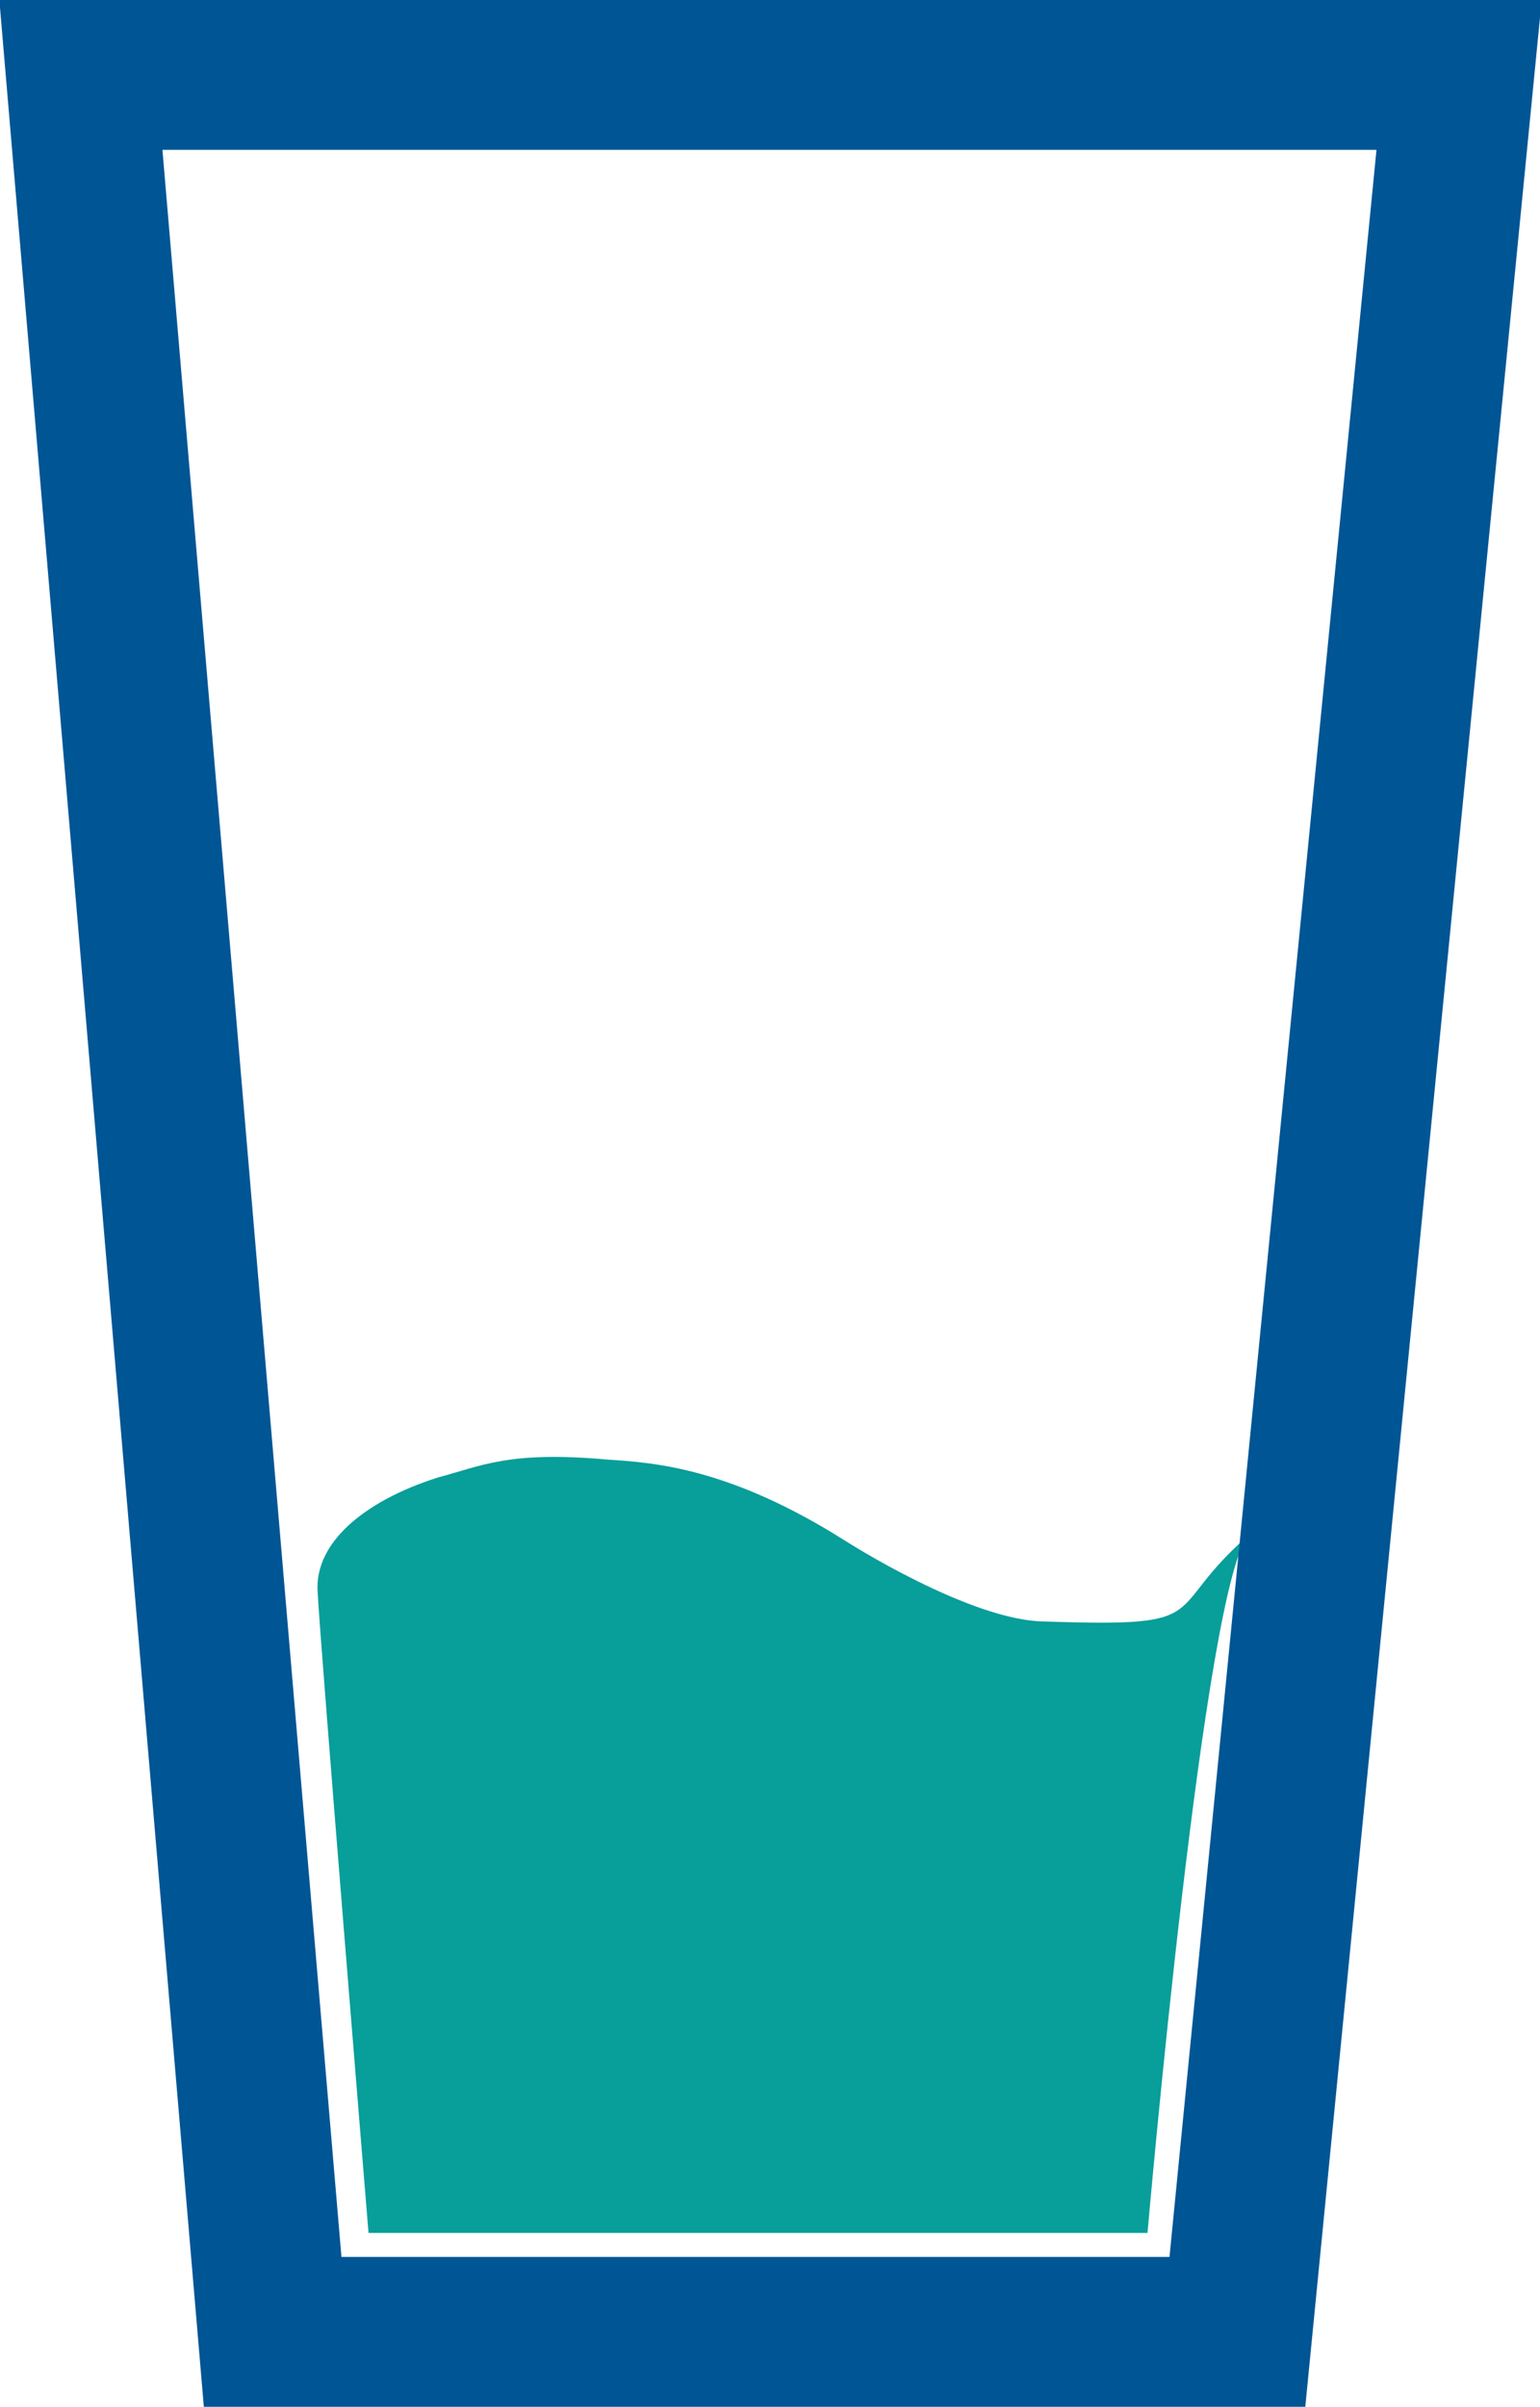 <?xml version="1.0" encoding="utf-8"?>
<!-- Generator: Adobe Illustrator 27.8.1, SVG Export Plug-In . SVG Version: 6.00 Build 0)  -->
<svg version="1.1" id="Layer_1" xmlns="http://www.w3.org/2000/svg" xmlns:xlink="http://www.w3.org/1999/xlink" x="0px" y="0px"
	 width="51.4px" height="80.3px" viewBox="0 0 51.4 80.3" style="enable-background:new 0 0 51.4 80.3;" xml:space="preserve">
<style type="text/css">
	.st0{fill:#089E9A;}
	.st1{fill:none;stroke:#005595;stroke-width:5;stroke-miterlimit:10;}
</style>
<path class="st0" d="M41.7,51.2c-1.5,1.4-3.4,23.3-3.4,23.3H12.3c0,0-1.6-19.5-1.7-21.4c-0.1-1.6,1.5-3,4-3.8
	c1.5-0.4,2.4-0.9,5.7-0.6c1.6,0.1,4.1,0.3,7.9,2.7c0,0,4.2,2.7,6.7,2.7C40.7,54.3,38.7,53.8,41.7,51.2z"/>
<polygon class="st1" points="41.3,77.8 9.1,77.8 2.7,2.5 48.7,2.5 "/>
</svg>
